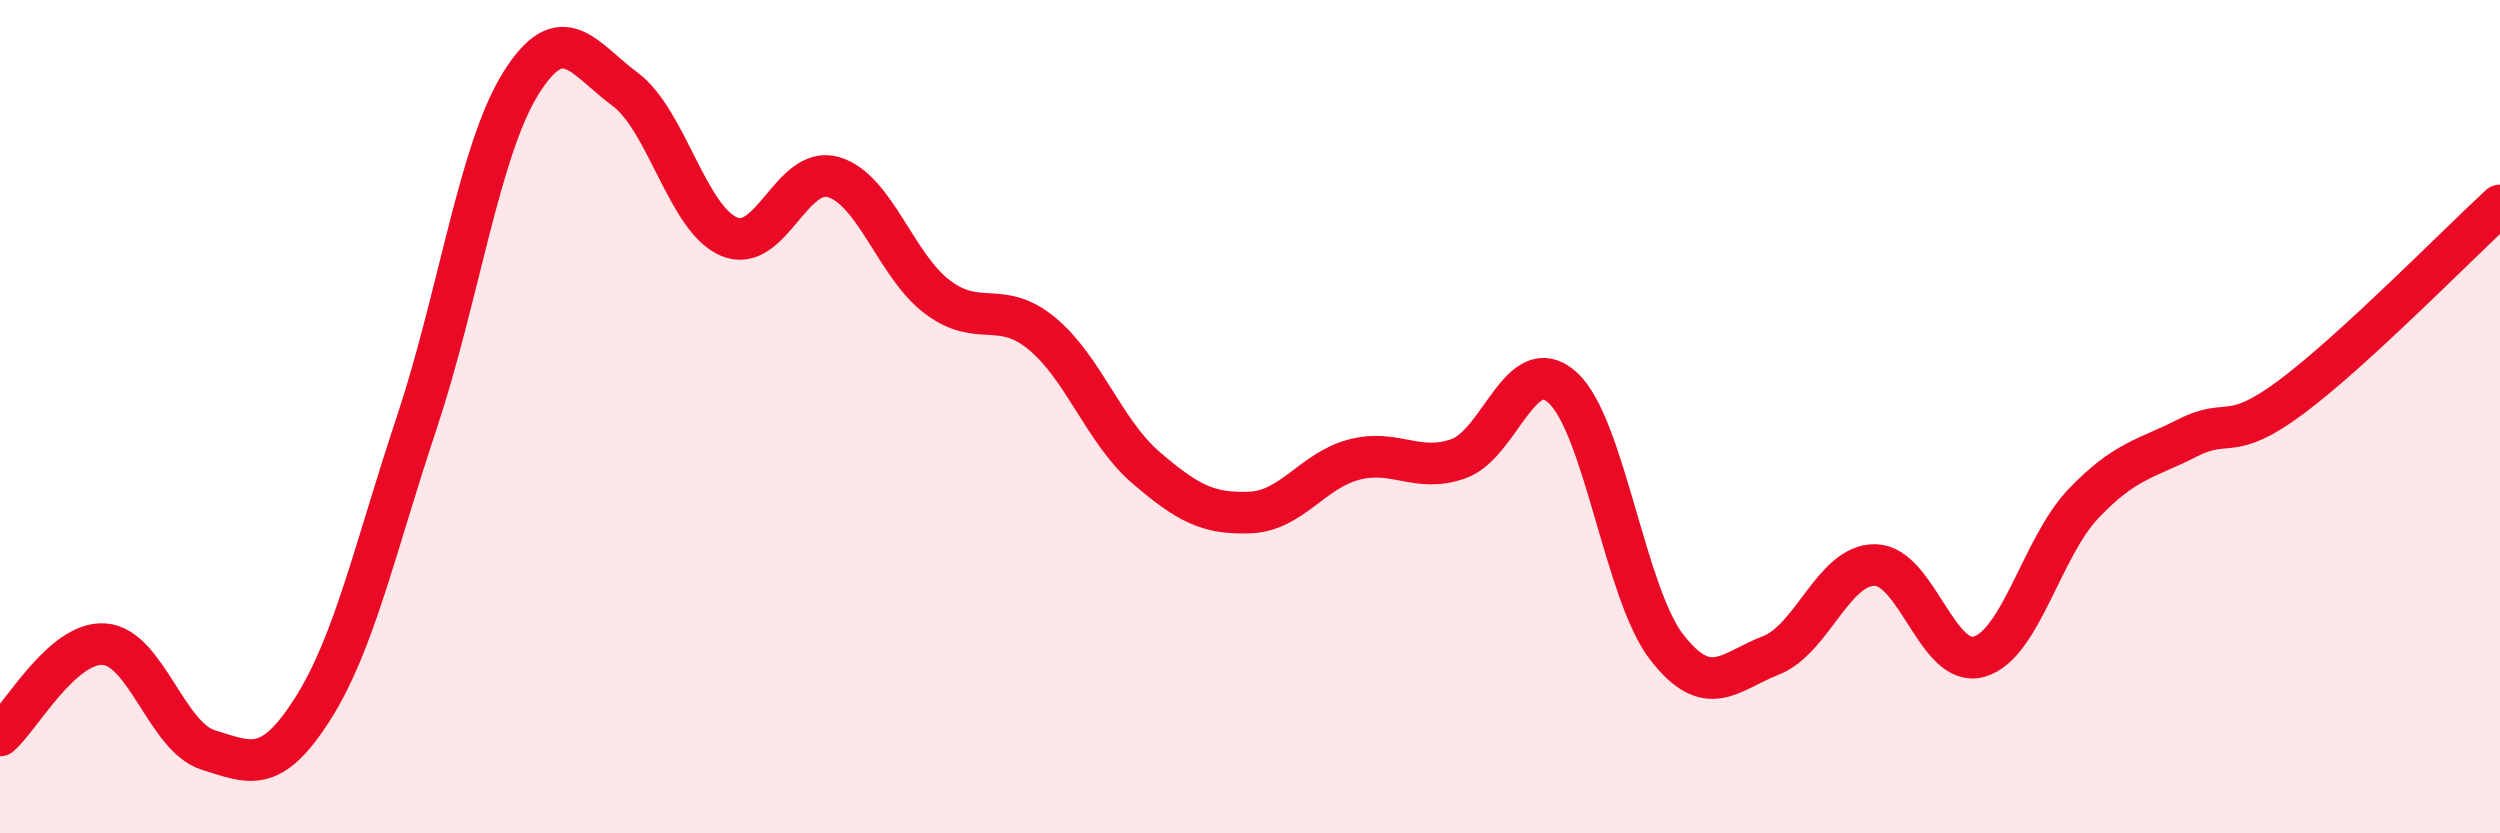 
    <svg width="60" height="20" viewBox="0 0 60 20" xmlns="http://www.w3.org/2000/svg">
      <path
        d="M 0,17.65 C 0.5,17.21 1.5,15.39 2.5,15.46 C 3.5,15.53 4,17.69 5,18 C 6,18.31 6.5,18.59 7.5,17.02 C 8.5,15.45 9,13.15 10,10.15 C 11,7.15 11.5,3.6 12.5,2 C 13.5,0.4 14,1.4 15,2.14 C 16,2.88 16.5,5.26 17.5,5.68 C 18.5,6.1 19,3.96 20,4.25 C 21,4.54 21.5,6.38 22.5,7.13 C 23.5,7.88 24,7.18 25,8 C 26,8.82 26.5,10.36 27.5,11.22 C 28.5,12.08 29,12.34 30,12.3 C 31,12.26 31.5,11.29 32.5,11.03 C 33.5,10.77 34,11.36 35,11.01 C 36,10.66 36.5,8.4 37.5,9.3 C 38.5,10.2 39,14.24 40,15.53 C 41,16.82 41.5,16.12 42.5,15.73 C 43.5,15.34 44,13.55 45,13.56 C 46,13.57 46.5,16.05 47.5,15.76 C 48.5,15.47 49,13.14 50,12.09 C 51,11.04 51.5,11.02 52.5,10.51 C 53.5,10 53.5,10.64 55,9.52 C 56.5,8.4 59,5.85 60,4.93L60 20L0 20Z"
        fill="#EB0A25"
        opacity="0.1"
        stroke-linecap="round"
        stroke-linejoin="round"
      />
      <path
        d="M 0,17.65 C 0.5,17.21 1.5,15.39 2.5,15.46 C 3.5,15.53 4,17.69 5,18 C 6,18.31 6.5,18.59 7.5,17.02 C 8.5,15.45 9,13.15 10,10.15 C 11,7.15 11.5,3.6 12.5,2 C 13.5,0.4 14,1.4 15,2.14 C 16,2.88 16.5,5.26 17.5,5.68 C 18.5,6.1 19,3.96 20,4.25 C 21,4.54 21.5,6.38 22.5,7.13 C 23.5,7.88 24,7.18 25,8 C 26,8.82 26.5,10.36 27.5,11.22 C 28.5,12.08 29,12.34 30,12.3 C 31,12.26 31.5,11.29 32.5,11.03 C 33.5,10.77 34,11.36 35,11.01 C 36,10.66 36.5,8.4 37.5,9.3 C 38.5,10.2 39,14.24 40,15.53 C 41,16.82 41.5,16.12 42.5,15.73 C 43.5,15.34 44,13.55 45,13.56 C 46,13.57 46.5,16.05 47.5,15.76 C 48.5,15.47 49,13.14 50,12.09 C 51,11.04 51.5,11.02 52.5,10.51 C 53.5,10 53.5,10.64 55,9.52 C 56.5,8.4 59,5.85 60,4.93"
        stroke="#EB0A25"
        stroke-width="1"
        fill="none"
        stroke-linecap="round"
        stroke-linejoin="round"
      />
    </svg>
  